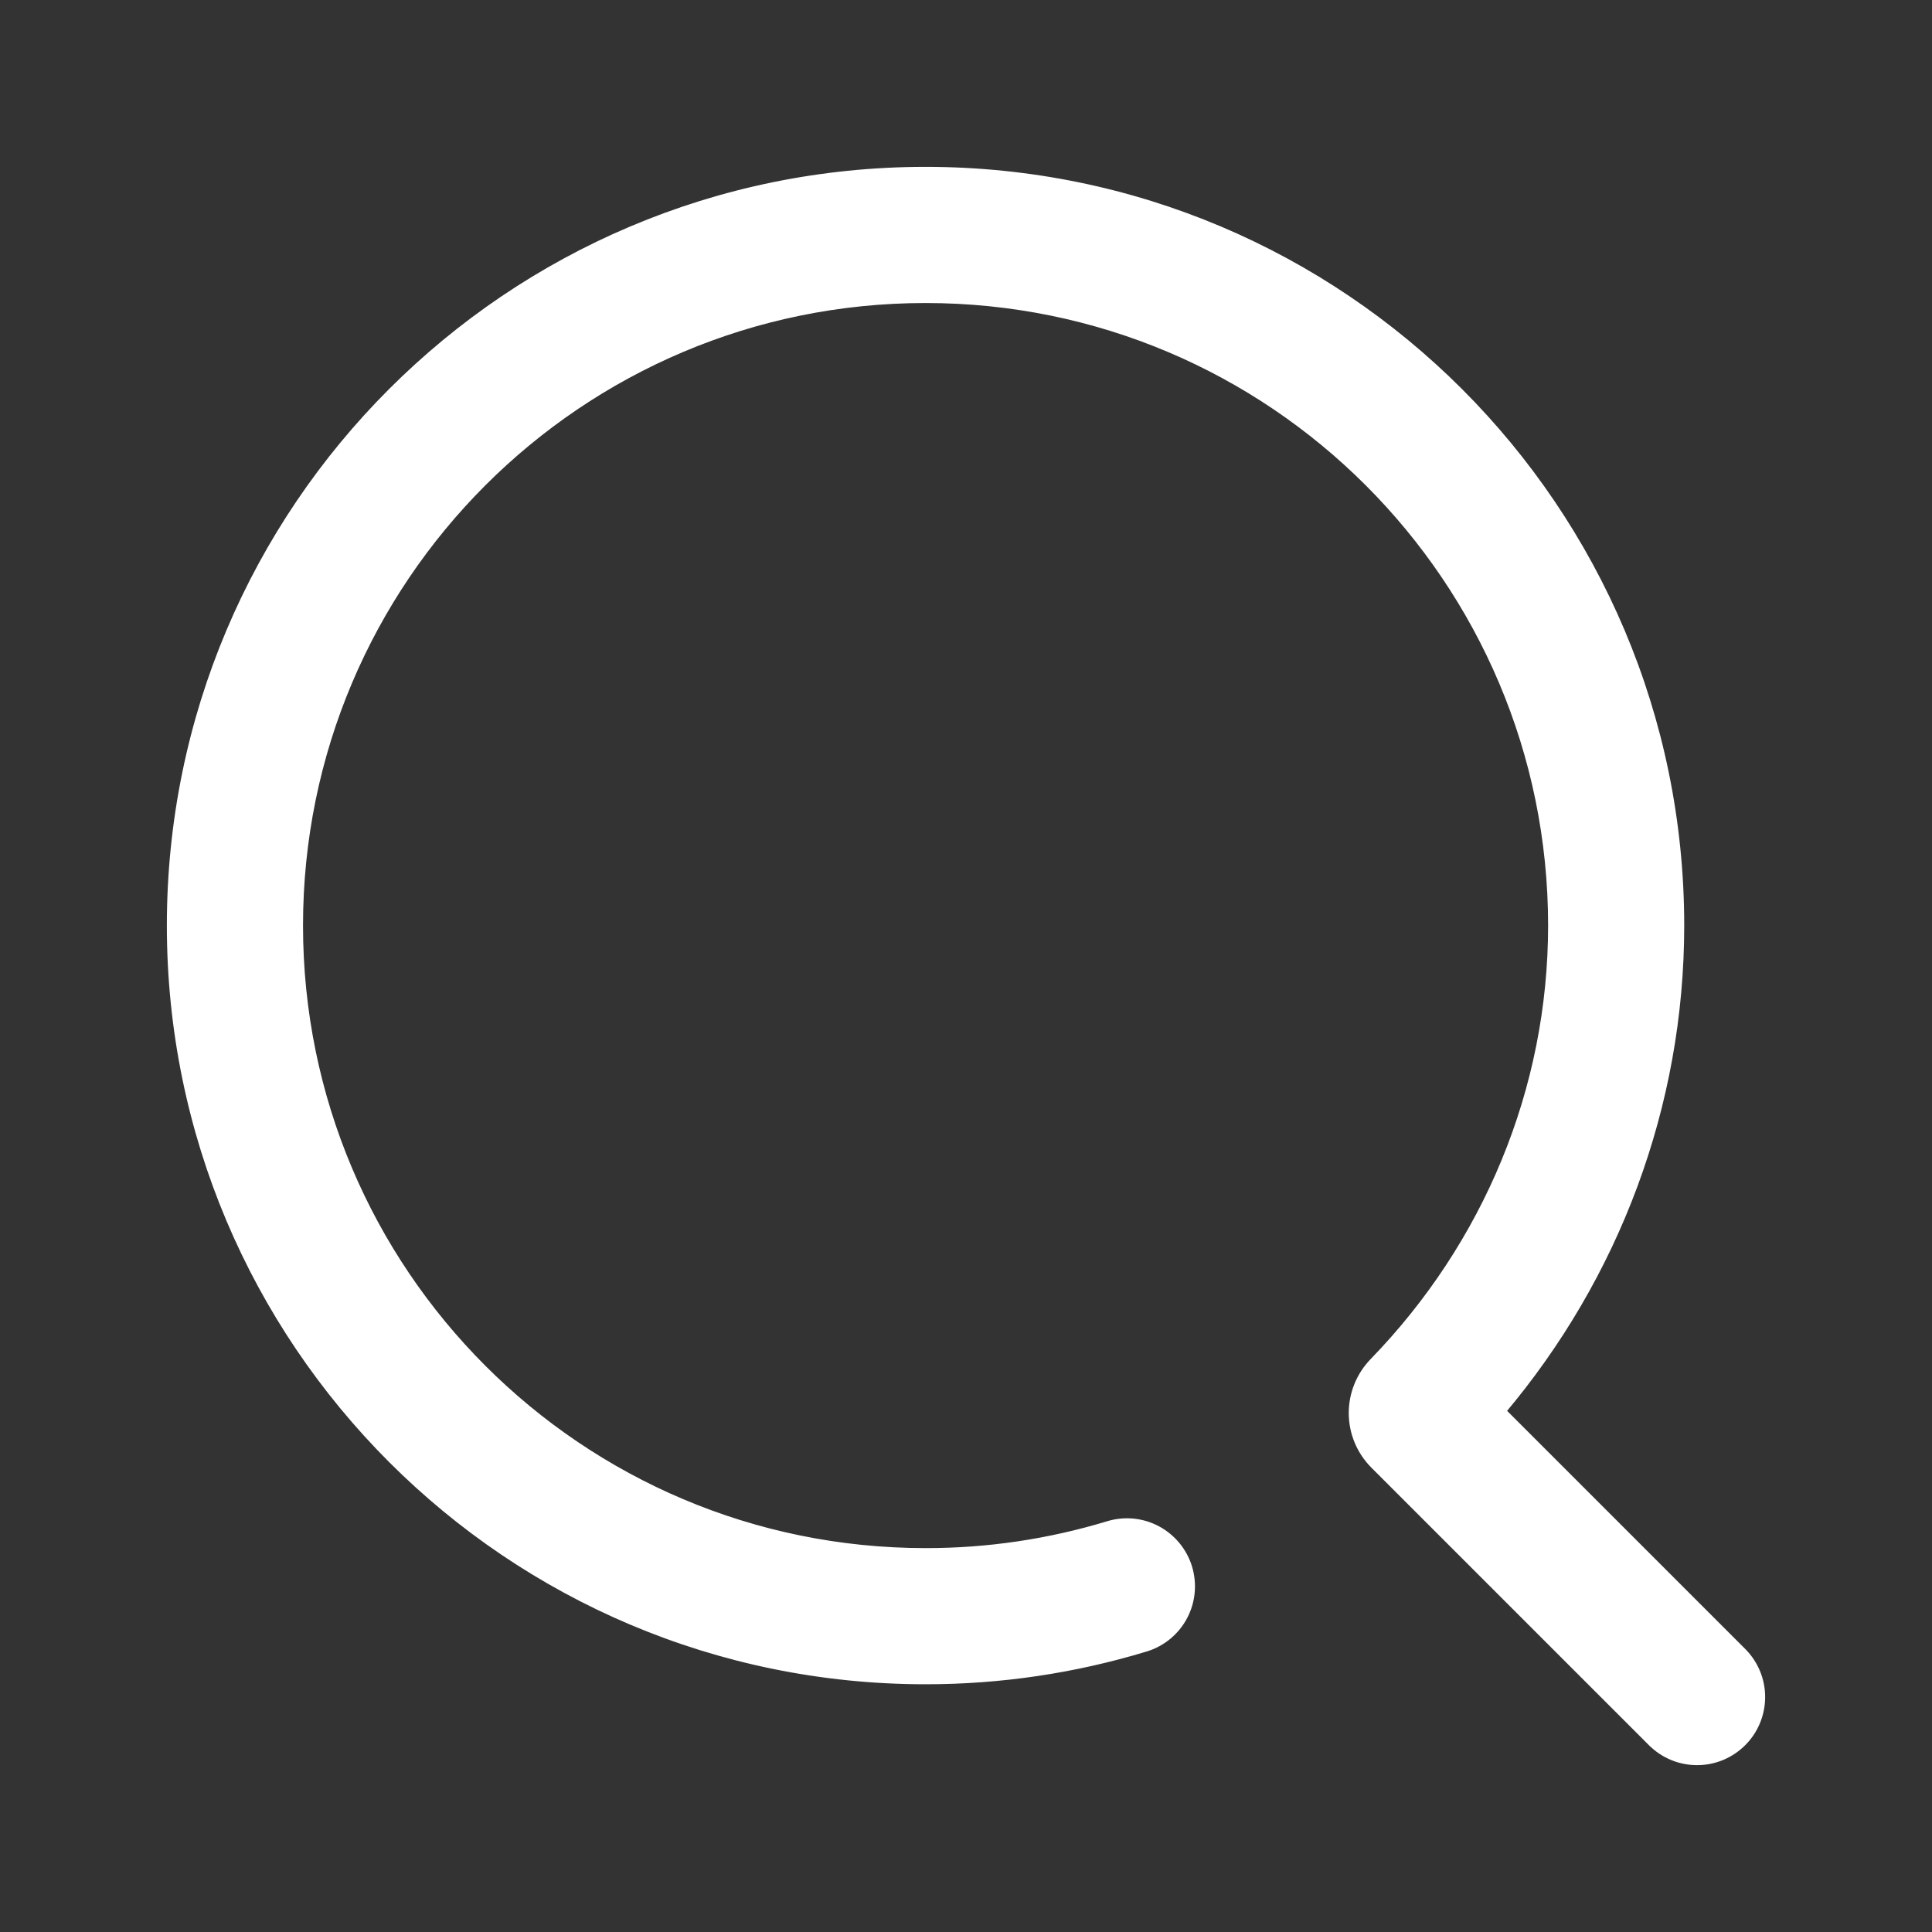 <svg width="44" height="44" viewBox="0 0 44 44" fill="none" xmlns="http://www.w3.org/2000/svg">
<rect x="0" y="0" width="44" height="44" fill="#333333" stroke="none"/>
<path d="M21.078 38.258C22.778 38.259 24.469 38.008 26.096 37.513L26.096 37.513C26.462 37.399 26.768 37.145 26.947 36.806C27.126 36.468 27.163 36.072 27.052 35.705C26.94 35.339 26.688 35.032 26.35 34.85C26.013 34.669 25.617 34.629 25.25 34.739L25.25 34.739C23.898 35.15 22.492 35.359 21.078 35.357H21.078C13.193 35.357 6.801 28.964 6.801 21.078C6.801 13.193 13.193 6.801 21.078 6.801C28.964 6.801 35.357 13.193 35.357 21.078C35.357 24.819 33.875 28.356 31.286 31.023C30.983 31.336 30.814 31.756 30.817 32.192C30.82 32.629 30.995 33.046 31.304 33.355L37.632 39.683L37.633 39.683C37.905 39.952 38.273 40.102 38.656 40.1C39.038 40.099 39.404 39.946 39.675 39.675C39.946 39.405 40.098 39.038 40.1 38.656C40.102 38.273 39.952 37.906 39.684 37.633L39.683 37.632L34.188 32.137C36.785 29.061 38.257 25.173 38.257 21.079C38.257 11.591 30.567 3.9 21.079 3.9C11.591 3.9 3.9 11.591 3.9 21.078C3.9 30.566 11.591 38.258 21.078 38.258ZM21.078 38.258L21.078 38.158V38.258C21.078 38.258 21.078 38.258 21.078 38.258Z" fill="white" stroke="white" stroke-width="0.2"/>
</svg>
